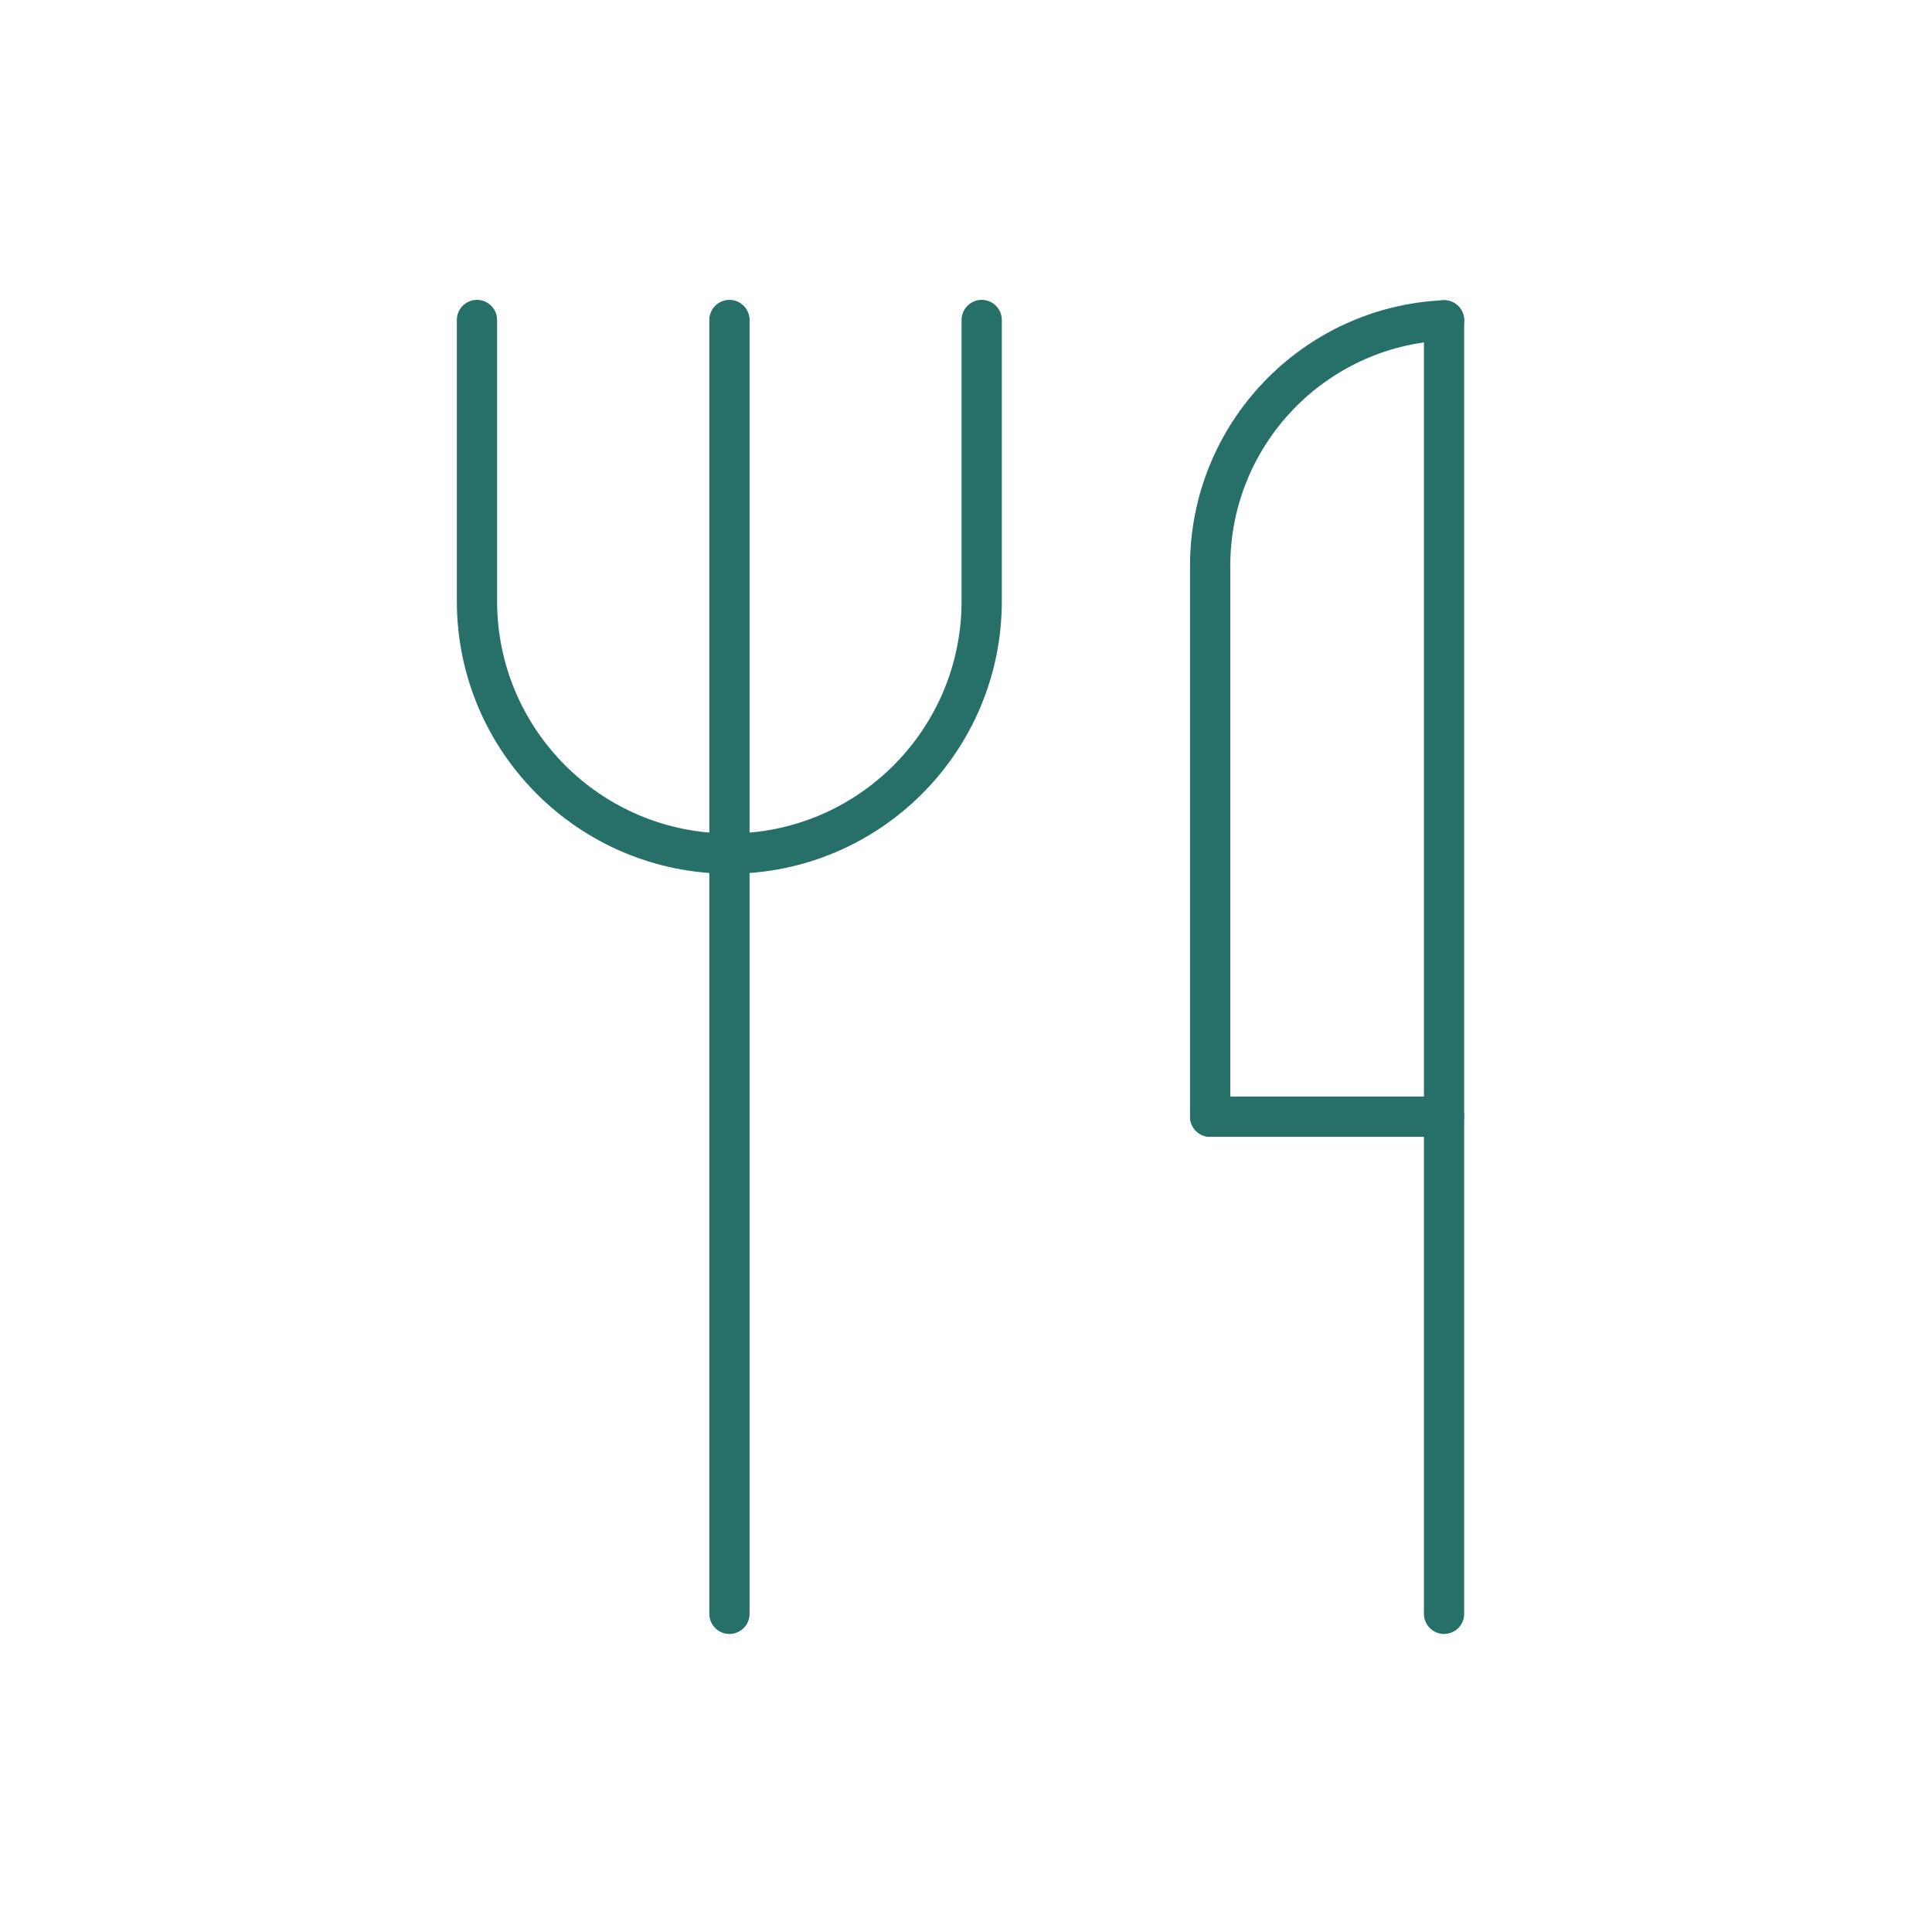 <?xml version="1.0" encoding="UTF-8"?>
<svg xmlns="http://www.w3.org/2000/svg" width="48" height="48" viewBox="0 0 48 48" fill="none">
  <path d="M18.123 40.095V21.207V7.95" stroke="#277069" stroke-linecap="round" stroke-linejoin="round"></path>
  <path d="M35.877 27.744H30.066" stroke="#277069" stroke-linecap="round" stroke-linejoin="round"></path>
  <path d="M35.877 7.959V27.744V38.655V40.095" stroke="#277069" stroke-linecap="round" stroke-linejoin="round"></path>
  <path d="M24.39 7.95V14.934C24.39 18.396 21.585 21.207 18.123 21.207C14.661 21.207 11.85 18.396 11.85 14.934V7.95" stroke="#277069" stroke-linecap="round" stroke-linejoin="round"></path>
  <path d="M30.066 27.744V14.058C30.066 10.785 32.643 8.109 35.877 7.959" stroke="#277069" stroke-linecap="round" stroke-linejoin="round"></path>
</svg>

